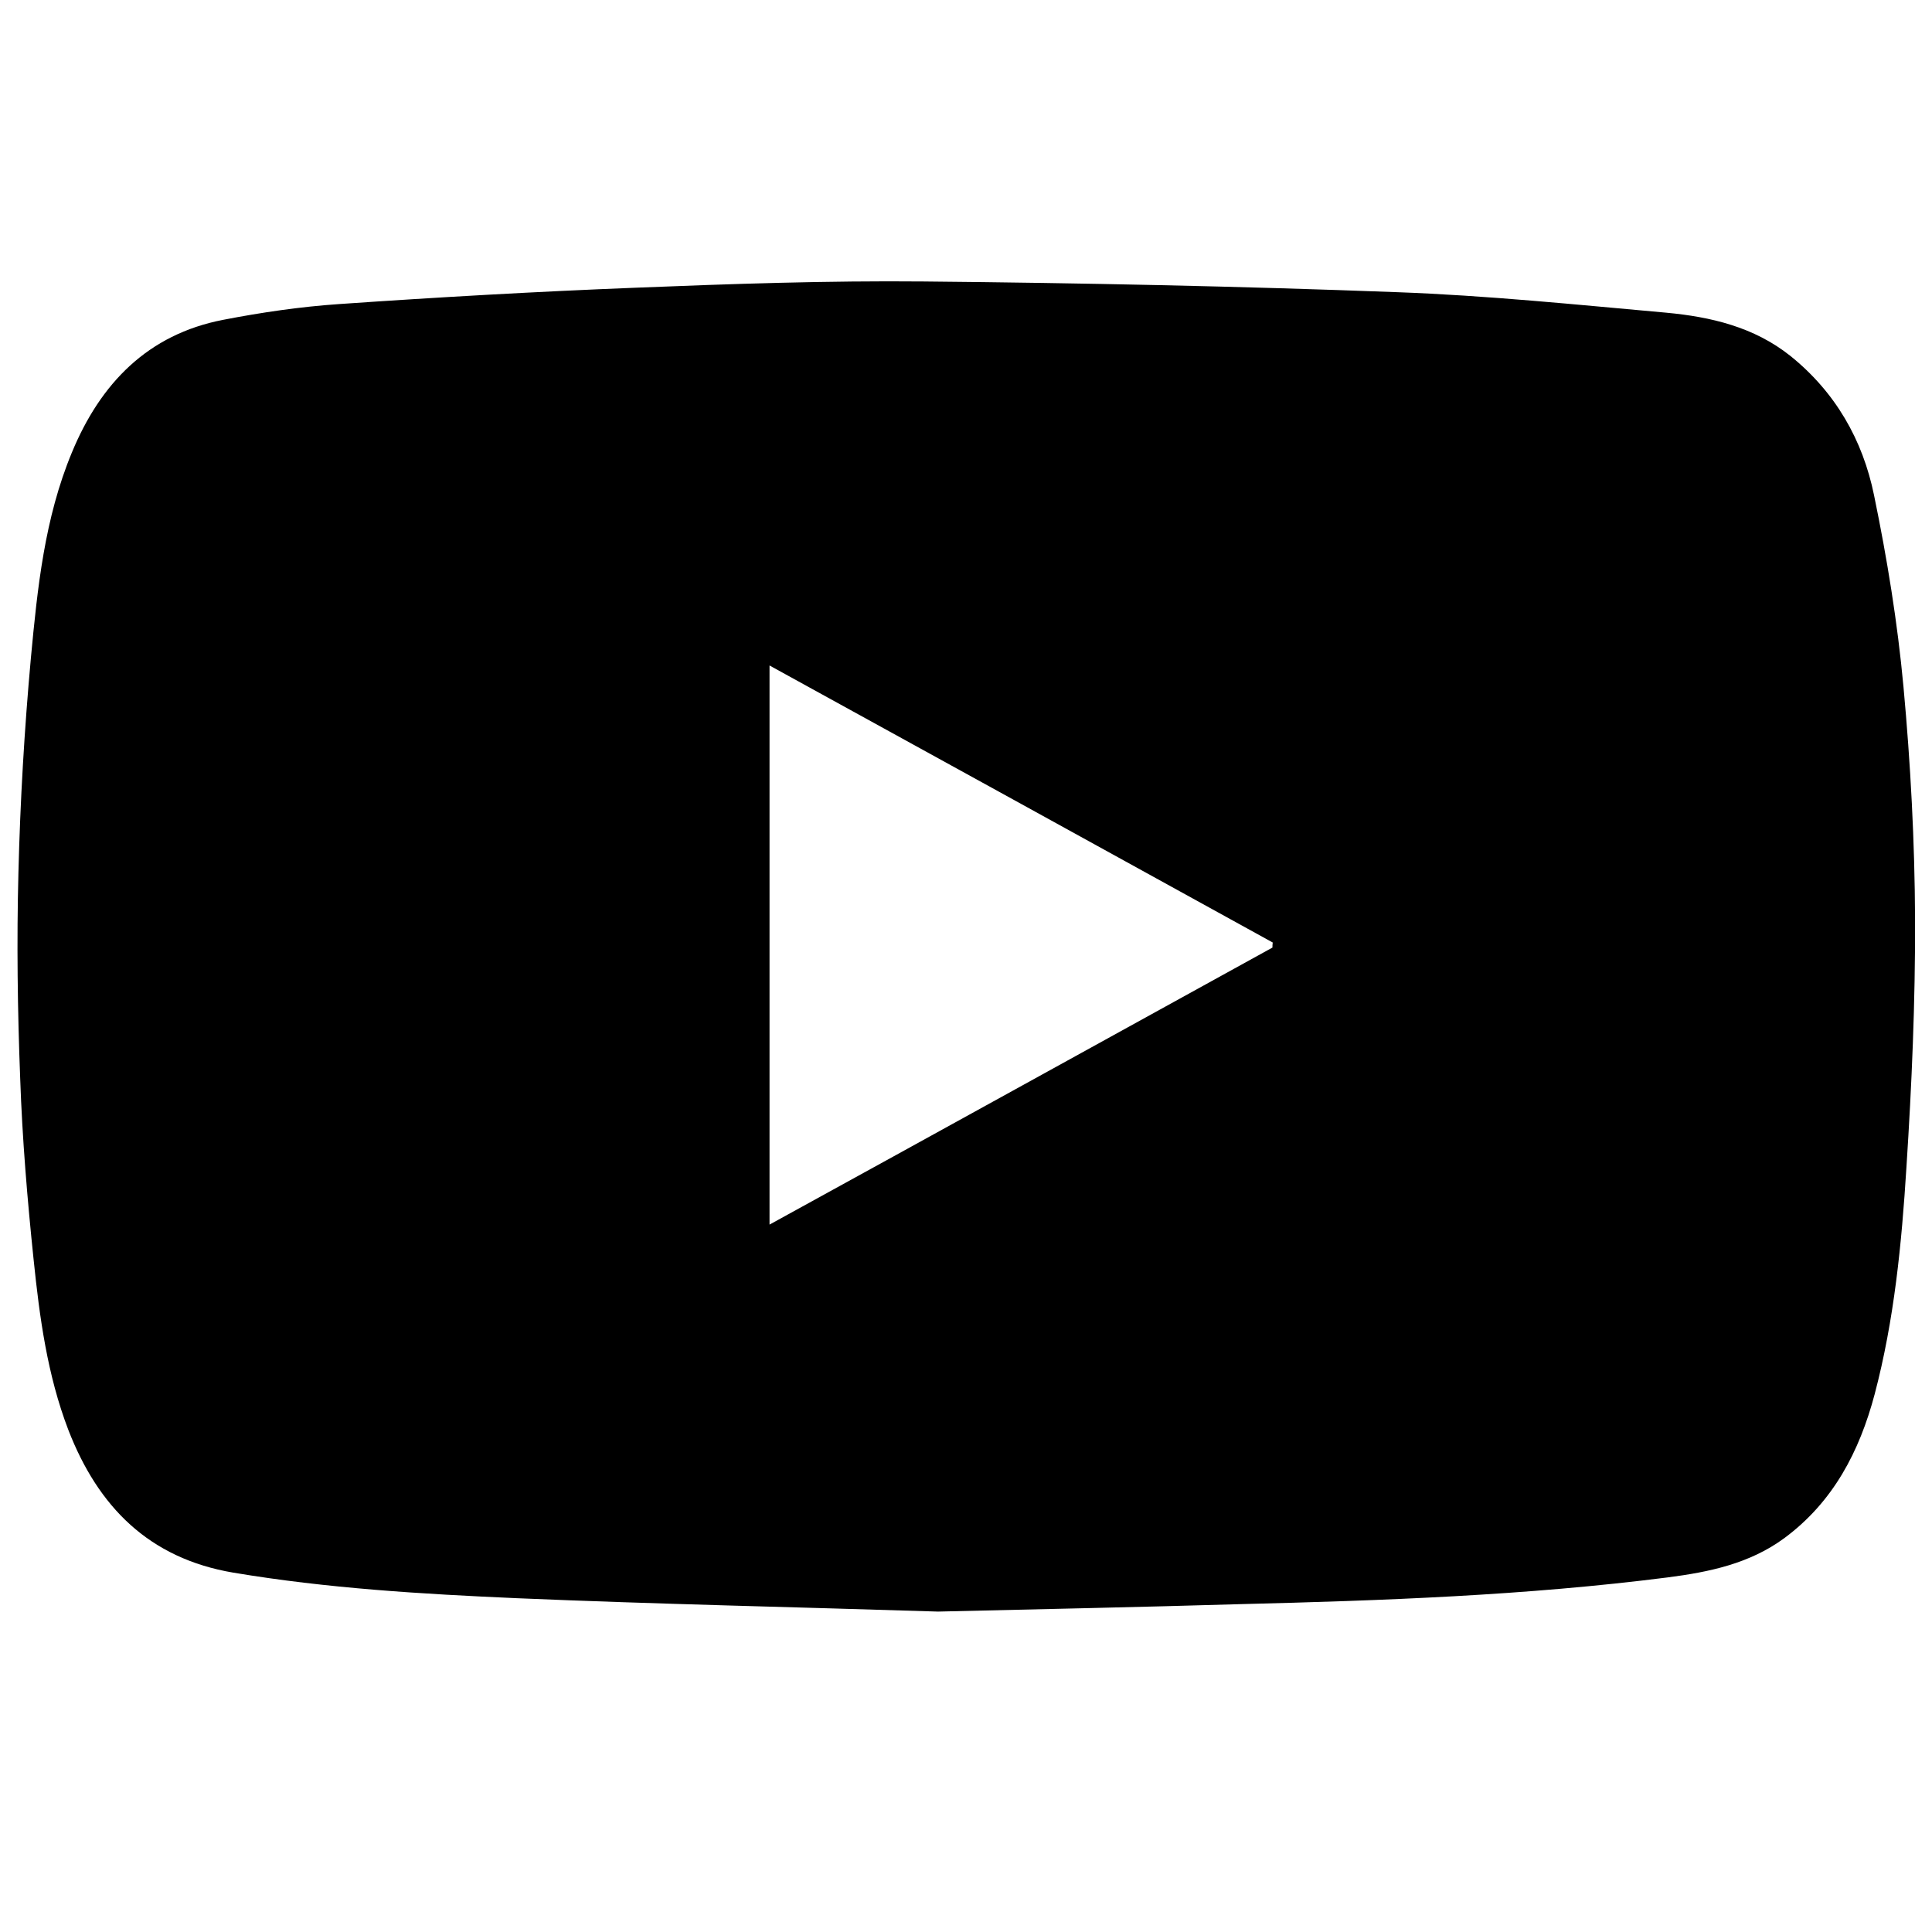 <?xml version="1.0" encoding="utf-8"?>
<!-- Generator: Adobe Illustrator 26.3.1, SVG Export Plug-In . SVG Version: 6.00 Build 0)  -->
<svg version="1.1" id="Layer_1" xmlns="http://www.w3.org/2000/svg" xmlns:xlink="http://www.w3.org/1999/xlink" x="0px" y="0px"
	 viewBox="0 0 650 650" style="enable-background:new 0 0 650 650;" xml:space="preserve">
<g>
	<path d="M315.6,542.2c-47.2-1.5-94.5-2.5-141.7-4.5c-31.9-1.4-63.8-3.3-95.4-8.6C50.1,524.3,33,506.9,23,481.1
		c-7.1-18.5-9.7-38-11.7-57.4c-2.1-20.2-3.8-40.5-4.5-60.7c-0.9-23.1-1.2-46.3-0.6-69.4c0.6-24.1,2-48.2,4.2-72.3
		c2.2-23.5,4.6-47,13.8-69.1c9.6-23.2,25.5-39.7,50.9-44.6c12.9-2.5,25.9-4.4,39-5.3c33.2-2.3,66.5-4.2,99.7-5.5
		c32.3-1.3,64.6-2.4,96.9-2.1c53.1,0.5,106.3,1.6,159.3,3.6c30.2,1.1,60.4,4.2,90.6,6.9c15,1.4,29.5,4.8,41.7,14.5
		c15.2,12.2,24.4,28.3,28.2,46.9c4.4,21.3,7.9,42.8,9.9,64.4c2.4,26,3.8,52.2,3.9,78.3c0.1,27.8-1.1,55.6-2.9,83.4
		c-1.6,25.7-4.1,51.4-10.7,76.4c-5.1,19.2-13.9,36.2-30.4,48.4c-11.7,8.6-25.3,11.4-39.2,13.2c-47.8,6.1-95.9,7.8-144,9
		C383.4,540.7,349.6,541.4,315.6,542.2z M428.1,318.8c0-0.6,0-1.1,0.1-1.7c-56.2-31-112.4-61.9-169.3-93.2c0,63.2,0,125.1,0,188.1
		C315.9,380.7,372,349.7,428.1,318.8z"/>
</g>
</svg>

